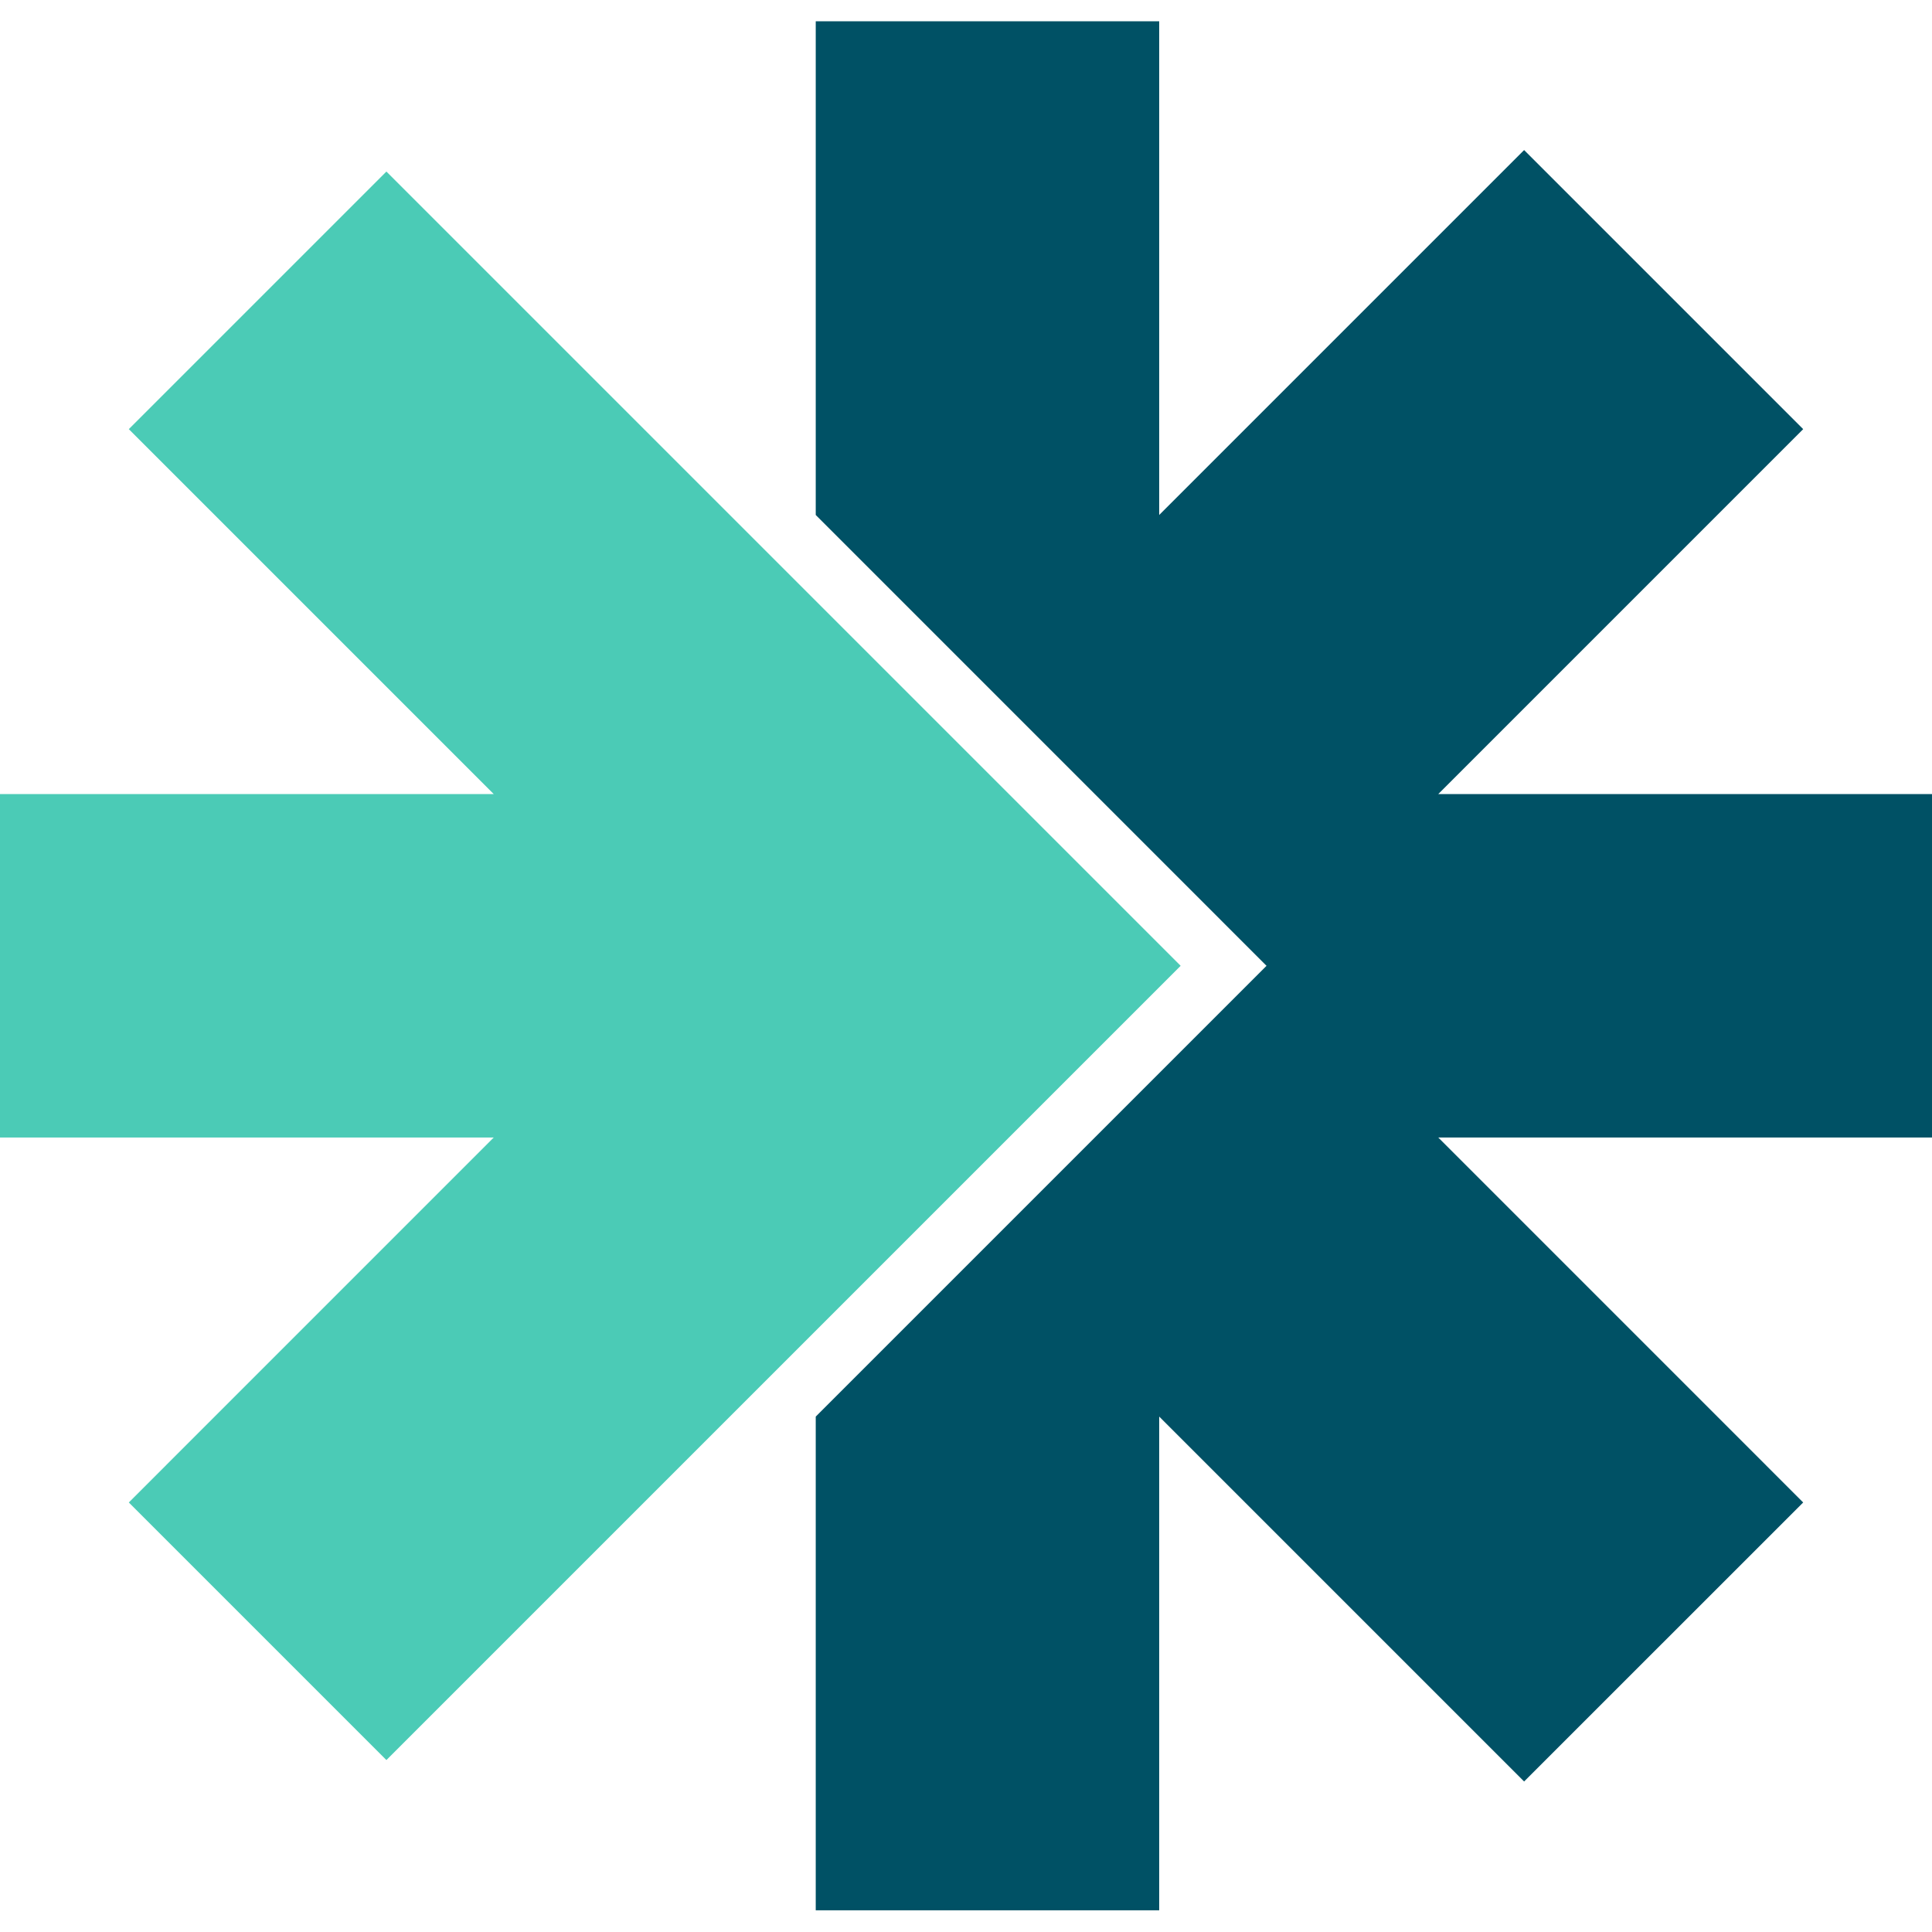 <svg width="40" height="40" viewBox="0 0 40 40" fill="none" xmlns="http://www.w3.org/2000/svg">
<path d="M16.889 0.441V10.662L26.222 19.996L16.889 29.329V39.551H24V29.329L31.555 36.884L37.333 31.107L29.778 23.551H40V16.44H29.778L37.333 8.885L31.555 3.107L24 10.662V0.441H16.889Z" fill="#005165"/>
<path d="M0 16.44V23.551H10.222L2.667 31.107L8 36.44L24.444 19.996L8 3.552L2.667 8.885L10.222 16.44H0Z" fill="#4BCBB6"/>
</svg>
